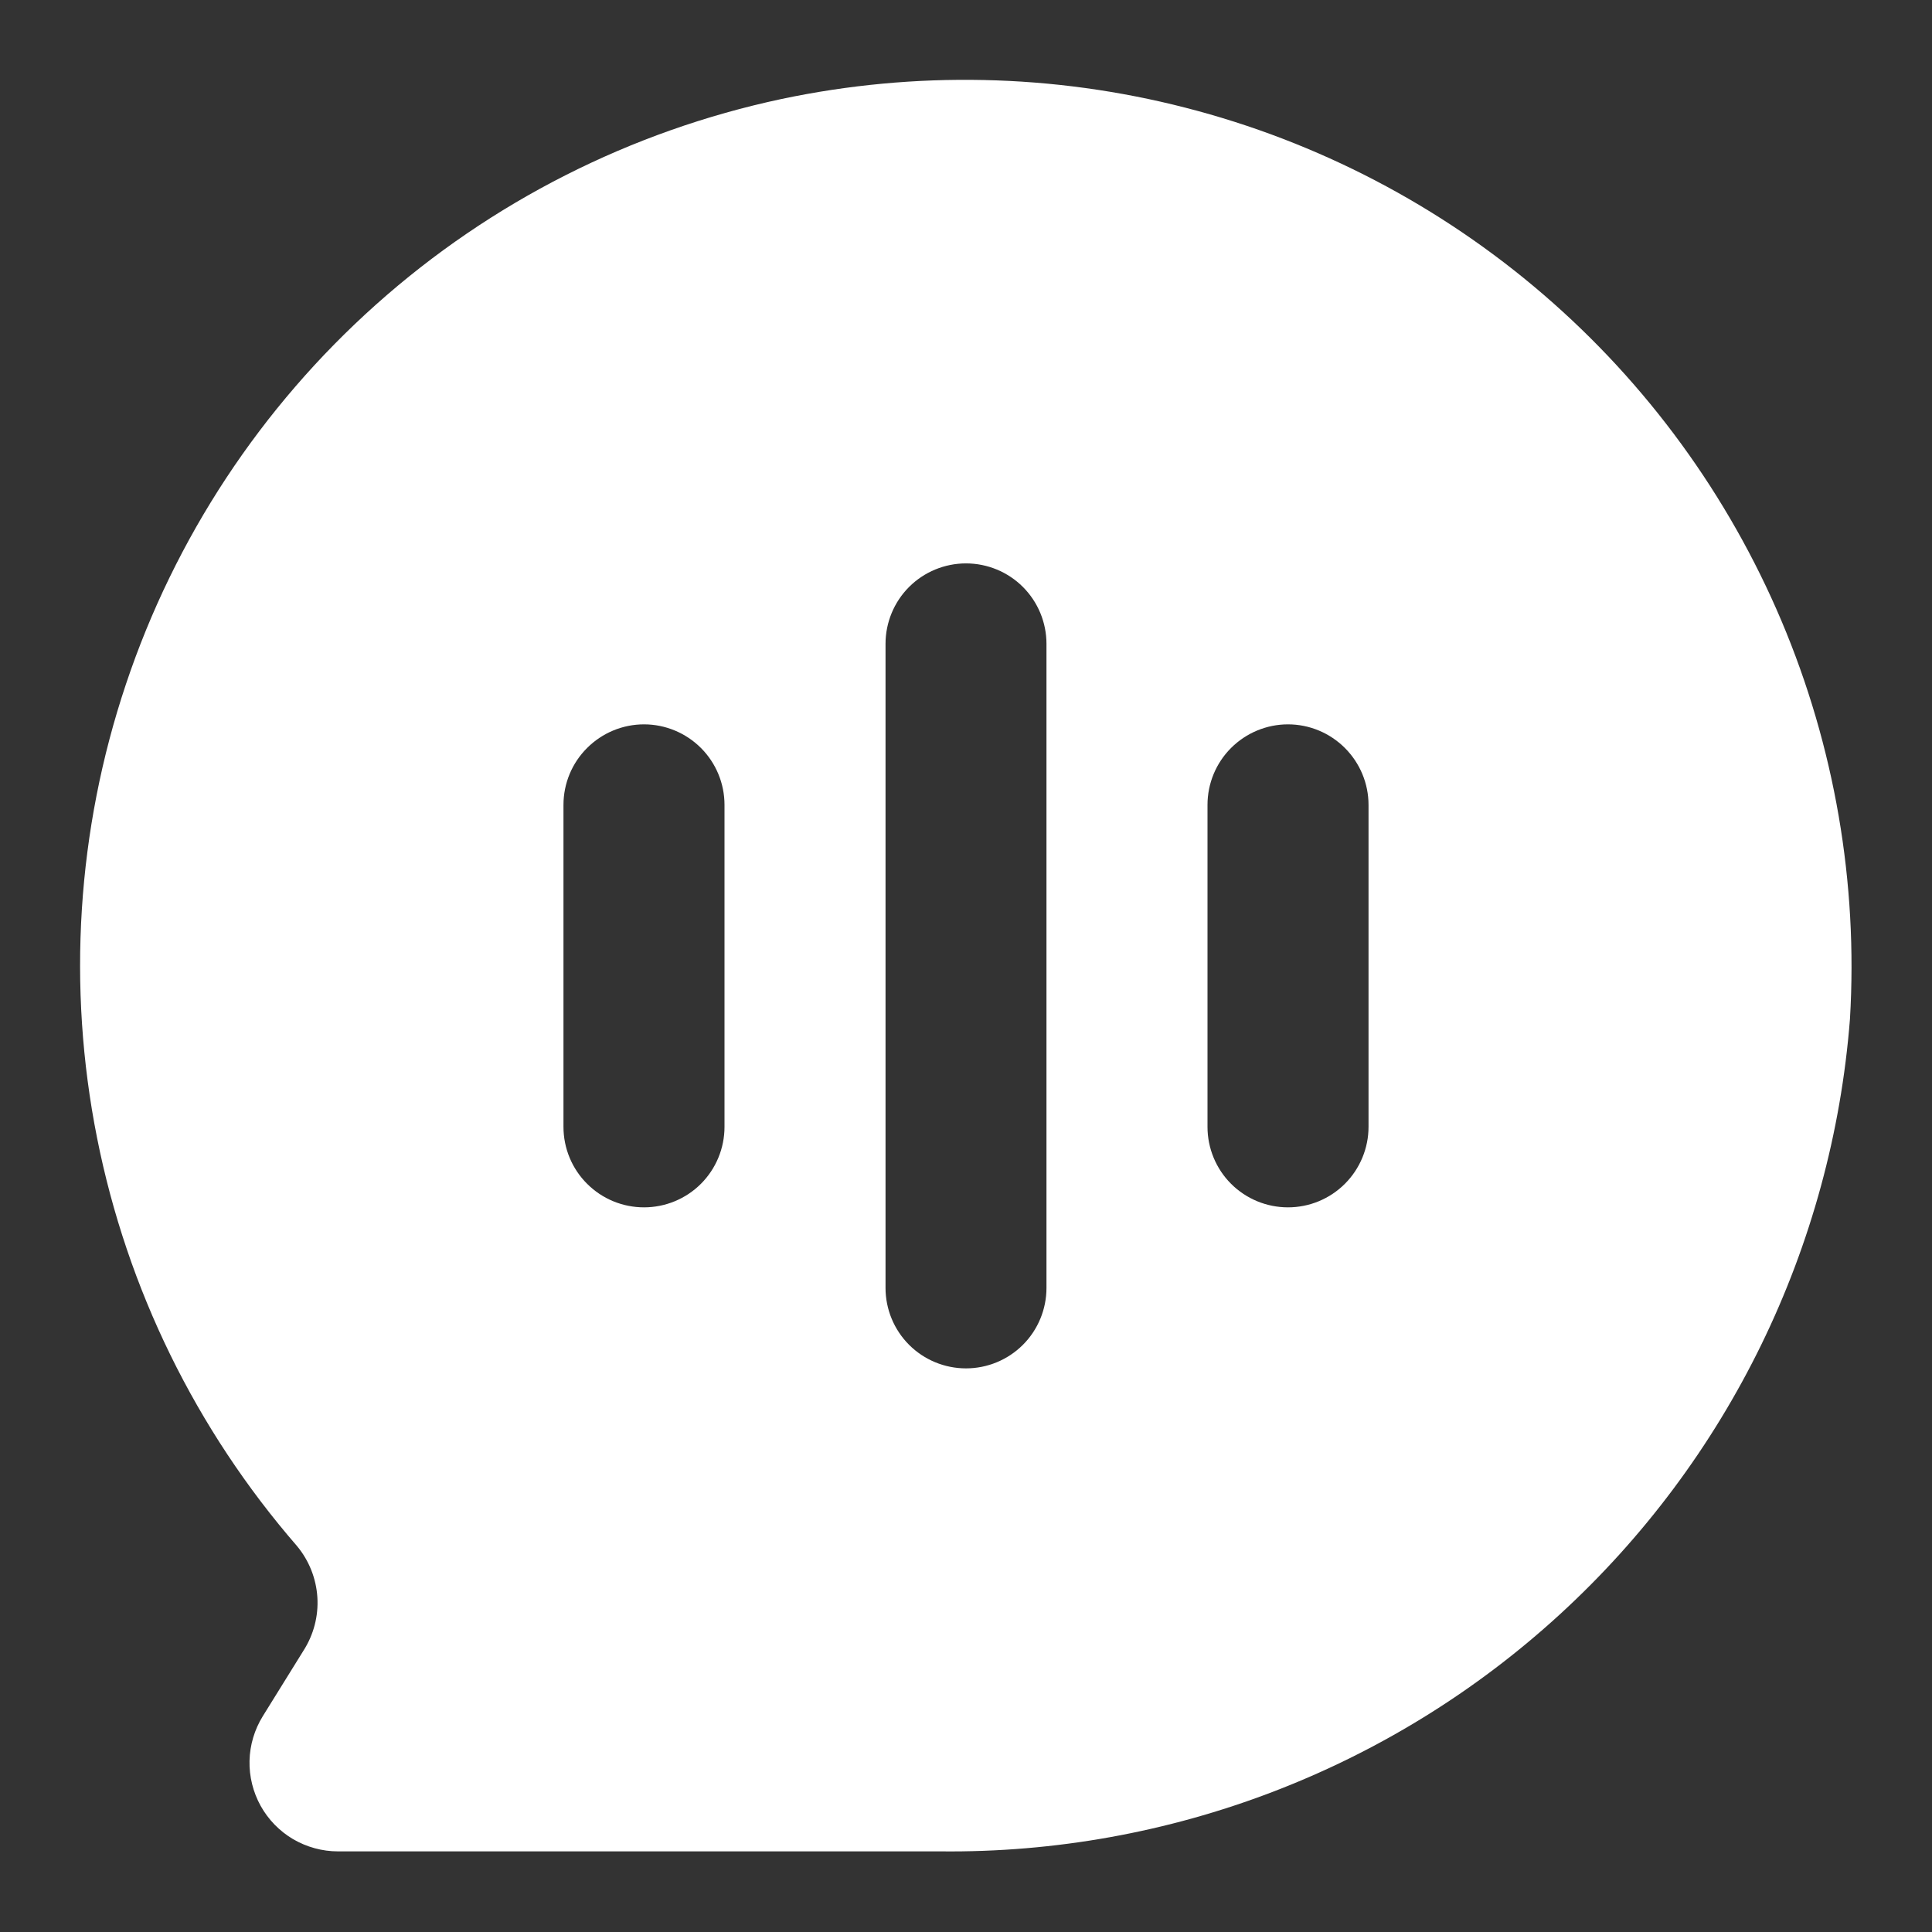 <svg width="26" height="26" viewBox="0 0 26 26" fill="none" xmlns="http://www.w3.org/2000/svg">
<rect x="0" y="0" width="26" height="26" fill="#333333" stroke="none"/>
<path d="M10.518 1.332C8.489 1.764 6.608 2.717 5.061 4.098C3.514 5.479 2.353 7.24 1.695 9.207C1.036 11.174 0.902 13.278 1.306 15.312C1.71 17.347 2.638 19.24 3.997 20.806C4.159 21.001 4.255 21.242 4.271 21.495C4.287 21.748 4.221 21.999 4.085 22.212L3.537 23.095C3.425 23.276 3.363 23.483 3.358 23.695C3.353 23.907 3.405 24.117 3.508 24.303C3.611 24.488 3.762 24.643 3.945 24.751C4.129 24.858 4.337 24.915 4.549 24.915H12.658C15.738 24.948 18.716 23.81 20.988 21.729C23.261 19.649 24.657 16.783 24.896 13.712C25.005 11.879 24.689 10.046 23.974 8.355C23.258 6.664 22.162 5.161 20.771 3.964C19.38 2.766 17.73 1.905 15.952 1.449C14.174 0.992 12.314 0.953 10.518 1.332ZM9.75 15.165C9.75 15.452 9.636 15.728 9.433 15.931C9.23 16.134 8.954 16.248 8.667 16.248C8.379 16.248 8.104 16.134 7.901 15.931C7.697 15.728 7.583 15.452 7.583 15.165V10.832C7.583 10.544 7.697 10.269 7.901 10.066C8.104 9.863 8.379 9.748 8.667 9.748C8.954 9.748 9.23 9.863 9.433 10.066C9.636 10.269 9.75 10.544 9.75 10.832V15.165ZM14.083 17.332C14.083 17.619 13.969 17.895 13.766 18.098C13.563 18.301 13.287 18.415 13 18.415C12.713 18.415 12.437 18.301 12.234 18.098C12.031 17.895 11.917 17.619 11.917 17.332V8.665C11.917 8.378 12.031 8.102 12.234 7.899C12.437 7.696 12.713 7.582 13 7.582C13.287 7.582 13.563 7.696 13.766 7.899C13.969 8.102 14.083 8.378 14.083 8.665V17.332ZM18.417 15.165C18.417 15.452 18.302 15.728 18.099 15.931C17.896 16.134 17.621 16.248 17.333 16.248C17.046 16.248 16.77 16.134 16.567 15.931C16.364 15.728 16.25 15.452 16.25 15.165V10.832C16.25 10.544 16.364 10.269 16.567 10.066C16.77 9.863 17.046 9.748 17.333 9.748C17.621 9.748 17.896 9.863 18.099 10.066C18.302 10.269 18.417 10.544 18.417 10.832V15.165Z" fill="white"/>
</svg>
